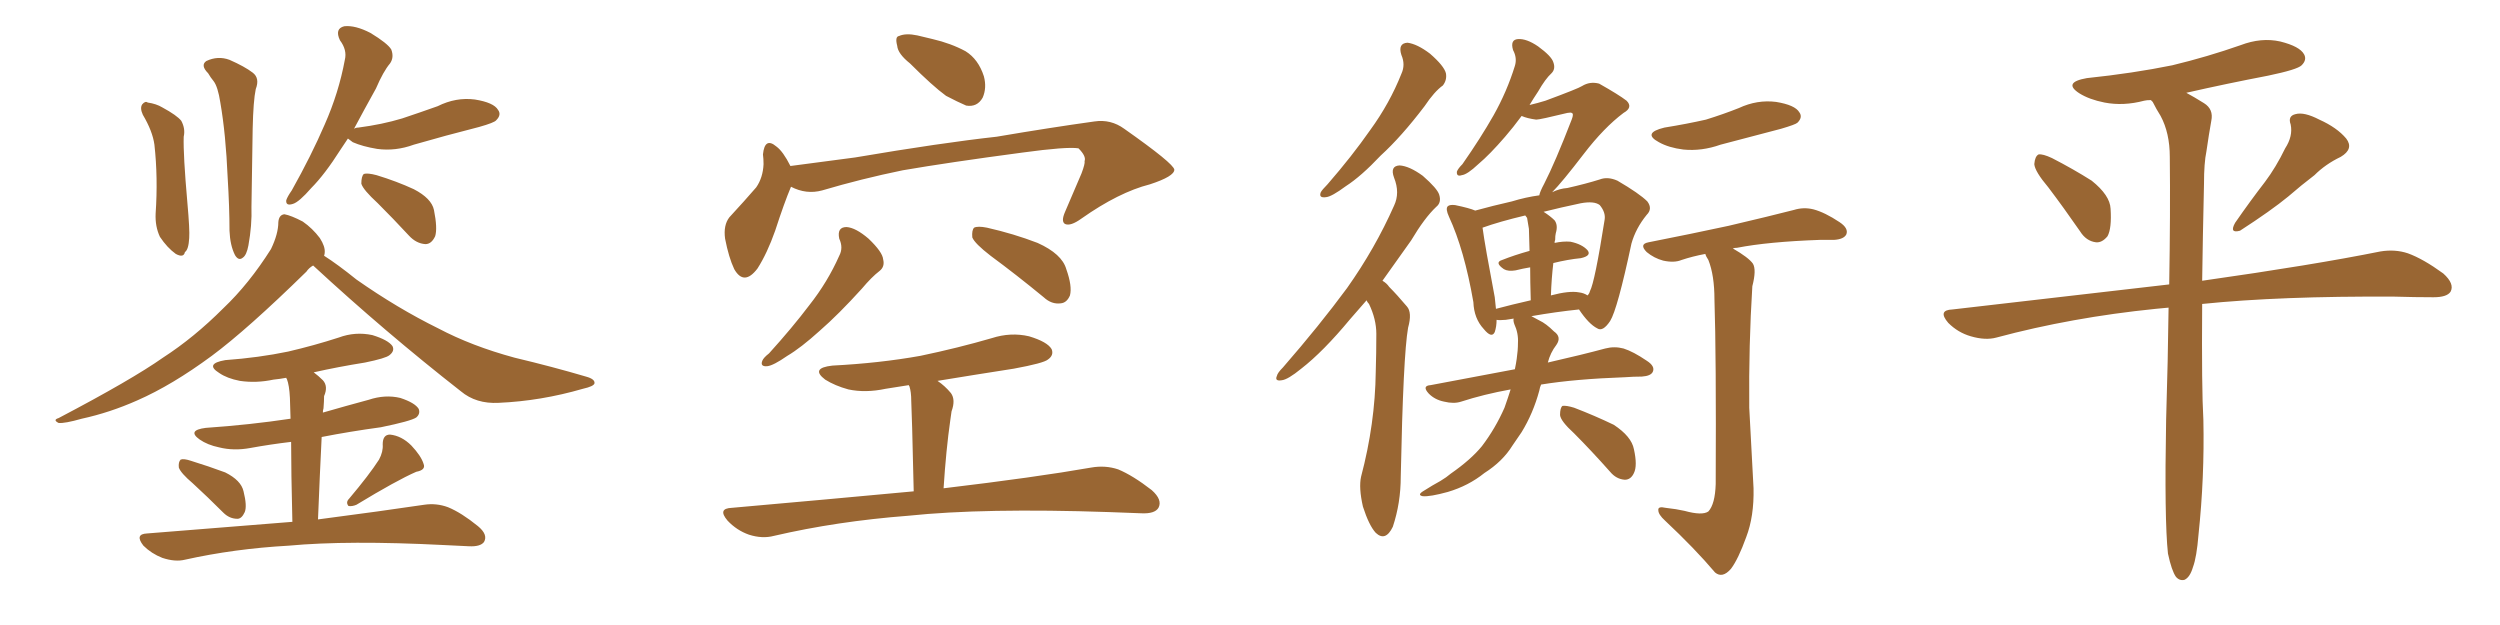 <svg xmlns="http://www.w3.org/2000/svg" xmlns:xlink="http://www.w3.org/1999/xlink" width="600" height="150"><path fill="#996633" padding="10" d="M34.28 27.54L34.28 27.54Q33.54 25.93 34.13 25.05L34.13 25.05Q34.86 24.17 35.45 24.61L35.45 24.61Q37.50 24.90 38.96 25.78L38.96 25.78Q42.48 27.69 43.51 29.00L43.51 29.00Q44.53 30.91 44.09 32.81L44.09 32.81Q43.95 37.06 44.97 48.63L44.97 48.63Q45.56 55.22 45.41 57.13L45.41 57.13Q45.26 59.91 44.38 60.50L44.38 60.50Q44.09 61.96 42.19 60.94L42.19 60.94Q40.14 59.47 38.38 56.84L38.38 56.84Q37.21 54.35 37.35 51.27L37.35 51.27Q37.94 42.63 37.06 34.72L37.06 34.72Q36.62 31.49 34.28 27.54ZM49.95 17.58L49.95 17.58Q48.05 15.67 49.51 14.65L49.51 14.65Q52.29 13.33 55.08 14.36L55.08 14.36Q58.74 15.97 60.64 17.43L60.64 17.43Q62.40 18.75 61.38 21.39L61.38 21.39Q60.79 24.17 60.64 30.91L60.64 30.91Q60.50 39.84 60.35 49.66L60.35 49.66Q60.50 54.05 59.62 58.89L59.62 58.89Q59.18 61.23 58.30 61.82L58.30 61.82Q57.28 62.70 56.40 61.23L56.40 61.23Q55.22 58.89 55.08 55.37L55.08 55.37Q55.08 49.80 54.64 42.63L54.64 42.63Q54.20 32.23 52.88 24.61L52.88 24.61Q52.29 20.80 51.27 19.48L51.27 19.48Q50.54 18.60 49.95 17.58ZM83.50 33.25L83.50 33.25Q82.62 34.57 81.74 35.89L81.74 35.89Q77.93 41.89 74.71 45.12L74.71 45.12Q71.78 48.49 70.31 48.93L70.31 48.93Q68.55 49.51 68.70 48.05L68.70 48.05Q68.99 47.17 70.02 45.70L70.02 45.70Q74.71 37.35 77.93 29.88L77.93 29.88Q81.30 22.27 82.76 14.36L82.76 14.36Q83.35 12.01 81.59 9.67L81.59 9.67Q80.27 6.88 82.62 6.30L82.62 6.30Q85.25 6.01 88.92 7.91L88.92 7.91Q93.02 10.40 93.90 11.87L93.90 11.87Q94.63 13.77 93.60 15.23L93.60 15.23Q91.99 17.14 90.23 21.24L90.23 21.24Q87.30 26.51 84.96 30.91L84.96 30.91Q85.40 30.62 85.99 30.62L85.99 30.62Q91.70 29.88 96.53 28.42L96.53 28.42Q100.93 26.95 105.03 25.49L105.03 25.49Q109.42 23.29 113.96 23.88L113.96 23.88Q118.51 24.61 119.53 26.37L119.53 26.37Q120.41 27.54 119.09 28.86L119.09 28.86Q118.65 29.44 114.99 30.47L114.99 30.47Q106.93 32.52 99.32 34.72L99.32 34.72Q94.92 36.33 90.53 35.74L90.53 35.74Q87.01 35.16 84.67 34.13L84.67 34.13Q83.64 33.40 83.50 33.25ZM90.67 48.78L90.67 48.78Q87.16 45.56 86.72 44.09L86.72 44.09Q86.72 42.33 87.30 41.75L87.30 41.75Q88.18 41.46 90.38 42.04L90.38 42.04Q95.21 43.51 99.32 45.41L99.32 45.41Q103.56 47.61 104.15 50.39L104.15 50.39Q105.03 54.79 104.44 56.69L104.44 56.69Q103.56 58.59 102.10 58.59L102.10 58.59Q99.90 58.45 98.14 56.54L98.14 56.54Q94.34 52.44 90.67 48.78ZM75.15 63.72L75.15 63.72Q74.12 64.31 73.54 65.19L73.54 65.19Q59.33 79.10 50.83 85.40L50.83 85.40Q41.31 92.43 32.96 96.09L32.96 96.09Q26.37 99.02 19.63 100.49L19.63 100.49Q15.53 101.66 14.06 101.51L14.06 101.51Q12.60 100.78 14.06 100.34L14.06 100.34Q31.64 91.11 39.11 85.84L39.11 85.84Q46.58 81.01 53.61 73.97L53.61 73.97Q59.77 68.12 65.04 59.77L65.04 59.77Q66.80 56.10 66.80 53.32L66.80 53.32Q66.94 51.56 68.26 51.42L68.26 51.42Q69.87 51.71 72.66 53.17L72.66 53.17Q75 54.79 76.76 57.13L76.76 57.13Q78.08 59.18 77.93 60.64L77.93 60.64Q77.93 60.94 77.78 61.38L77.78 61.38Q81.01 63.43 85.55 67.09L85.55 67.09Q95.36 73.97 105.18 78.81L105.18 78.81Q113.23 83.06 123.49 85.84L123.49 85.84Q132.71 88.04 140.63 90.38L140.63 90.38Q142.82 90.97 142.68 91.99L142.68 91.99Q142.53 92.72 139.89 93.31L139.89 93.31Q129.79 96.24 119.68 96.68L119.68 96.68Q114.26 96.97 110.60 93.90L110.60 93.90Q92.43 79.69 75.15 63.72ZM46.29 116.02L46.29 116.02Q43.36 113.53 42.92 112.21L42.92 112.21Q42.77 110.89 43.36 110.30L43.36 110.30Q44.09 110.01 45.85 110.60L45.85 110.60Q50.10 111.91 54.05 113.38L54.05 113.38Q57.86 115.28 58.45 117.92L58.45 117.92Q59.33 121.44 58.74 122.90L58.74 122.90Q58.01 124.51 56.98 124.51L56.98 124.51Q55.08 124.51 53.61 123.05L53.61 123.05Q49.80 119.24 46.29 116.02ZM90.97 110.30L90.97 110.30Q91.99 108.40 91.85 106.64L91.85 106.64Q91.85 104.30 93.60 104.30L93.60 104.30Q96.39 104.59 98.73 106.93L98.73 106.93Q101.07 109.42 101.66 111.33L101.66 111.33Q102.25 112.79 99.90 113.23L99.90 113.23Q95.21 115.28 85.55 121.14L85.55 121.14Q84.52 121.58 83.64 121.44L83.64 121.44Q82.91 120.56 83.79 119.68L83.79 119.68Q88.62 113.96 90.97 110.30ZM70.17 125.24L70.17 125.24Q69.87 113.09 69.87 106.05L69.87 106.05Q64.89 106.64 60.06 107.52L60.06 107.52Q56.10 108.25 52.59 107.37L52.59 107.37Q49.80 106.79 47.90 105.47L47.90 105.47Q44.82 103.27 49.37 102.69L49.37 102.69Q60.06 101.95 69.73 100.49L69.73 100.49Q69.58 96.53 69.58 95.51L69.58 95.51Q69.43 92.43 68.85 90.97L68.85 90.97Q68.70 90.82 68.70 90.67L68.70 90.67Q67.09 90.97 65.63 91.11L65.63 91.11Q61.52 91.99 57.57 91.41L57.57 91.41Q54.49 90.82 52.59 89.50L52.59 89.50Q49.07 87.30 54.05 86.43L54.05 86.43Q62.11 85.84 69.14 84.38L69.14 84.38Q75.44 82.91 81.30 81.01L81.30 81.01Q85.25 79.54 89.36 80.42L89.36 80.42Q93.16 81.59 94.19 83.06L94.19 83.06Q94.78 84.23 93.46 85.25L93.46 85.25Q92.58 85.99 87.60 87.01L87.60 87.01Q81.15 88.04 75.29 89.36L75.29 89.36Q76.46 90.23 77.49 91.26L77.49 91.26Q78.81 92.72 77.78 95.07L77.78 95.07Q77.78 96.24 77.64 98.00L77.64 98.00Q77.49 98.44 77.49 99.02L77.49 99.02Q83.06 97.41 88.48 95.95L88.48 95.95Q92.43 94.63 96.09 95.51L96.09 95.51Q99.61 96.68 100.49 98.14L100.49 98.14Q100.93 99.32 99.90 100.20L99.90 100.20Q98.58 101.07 91.41 102.54L91.41 102.54Q83.94 103.56 77.20 104.88L77.20 104.88Q76.76 113.67 76.32 124.66L76.32 124.66Q91.99 122.61 101.81 121.14L101.81 121.14Q104.74 120.70 107.52 121.73L107.52 121.73Q110.74 123.05 114.70 126.27L114.70 126.27Q117.19 128.32 116.16 130.08L116.16 130.08Q115.28 131.25 112.50 131.10L112.50 131.10Q109.72 130.96 106.49 130.81L106.49 130.81Q83.50 129.64 69.29 130.96L69.29 130.96Q56.25 131.69 44.38 134.33L44.38 134.33Q42.04 134.91 38.96 133.89L38.96 133.89Q36.33 132.86 34.42 130.96L34.42 130.96Q32.23 128.17 35.30 128.03L35.30 128.03Q53.91 126.56 70.17 125.24ZM218.41 15.23L218.41 15.23Q215.48 12.89 215.33 10.99L215.33 10.99Q214.75 8.79 215.77 8.64L215.77 8.64Q217.38 7.91 220.17 8.50L220.17 8.50Q222.07 8.94 223.83 9.38L223.83 9.38Q228.22 10.40 231.74 12.30L231.74 12.30Q234.81 14.21 236.13 18.31L236.13 18.31Q236.87 21.09 235.84 23.44L235.84 23.44Q234.52 25.78 231.88 25.34L231.88 25.34Q229.83 24.46 227.05 23.00L227.05 23.00Q223.83 20.65 218.41 15.23ZM189.84 44.82L189.84 44.82Q188.23 48.63 186.04 55.37L186.04 55.37Q184.13 60.79 181.79 64.45L181.79 64.45Q178.56 68.70 176.22 64.60L176.22 64.60Q174.90 61.82 174.02 57.28L174.02 57.28Q173.58 54.05 175.05 52.15L175.05 52.15Q178.71 48.19 181.49 44.97L181.49 44.97Q183.11 42.63 183.25 39.40L183.25 39.40Q183.25 38.09 183.11 37.06L183.11 37.06Q183.54 32.81 186.33 35.16L186.33 35.16Q187.94 36.33 189.70 39.84L189.70 39.84Q197.61 38.82 205.22 37.79L205.22 37.79Q225.88 34.28 239.21 32.81L239.21 32.81Q252.10 30.62 262.65 29.15L262.65 29.15Q266.60 28.56 269.82 30.91L269.82 30.91Q281.69 39.26 281.84 40.72L281.84 40.72Q281.84 42.33 275.98 44.24L275.98 44.24Q268.51 46.14 259.57 52.44L259.57 52.44Q256.93 54.35 255.62 53.76L255.62 53.76Q254.59 53.17 255.62 50.83L255.62 50.83Q257.67 46.00 259.57 41.60L259.57 41.60Q260.45 39.26 260.30 38.67L260.30 38.67Q260.74 37.50 258.84 35.60L258.84 35.60Q256.05 35.16 245.36 36.62L245.36 36.62Q227.78 38.96 216.65 40.87L216.65 40.87Q206.69 42.92 197.31 45.70L197.31 45.70Q193.51 46.73 189.84 44.82ZM201.42 57.28L201.42 57.28Q200.83 54.49 203.17 54.49L203.17 54.49Q205.37 54.64 208.45 57.28L208.45 57.28Q211.82 60.50 211.96 62.26L211.96 62.26Q212.40 64.01 211.08 65.04L211.08 65.04Q209.18 66.50 206.84 69.29L206.84 69.29Q201.27 75.44 196.73 79.39L196.73 79.39Q192.19 83.50 188.96 85.40L188.96 85.40Q185.60 87.74 184.13 87.89L184.13 87.89Q182.37 88.04 182.96 86.57L182.96 86.57Q183.25 85.84 184.57 84.81L184.57 84.81Q190.14 78.66 194.24 73.24L194.24 73.24Q198.63 67.68 201.42 61.38L201.42 61.38Q202.44 59.47 201.42 57.28ZM237.74 61.38L237.74 61.38Q233.94 58.45 233.35 56.98L233.35 56.98Q233.20 55.22 233.79 54.64L233.79 54.64Q234.67 54.20 236.87 54.64L236.87 54.64Q243.31 56.10 249.02 58.30L249.02 58.30Q254.88 60.94 255.91 64.60L255.91 64.60Q257.37 68.70 256.79 70.90L256.79 70.90Q256.05 72.66 254.59 72.80L254.59 72.80Q252.39 73.10 250.49 71.34L250.49 71.34Q243.90 65.92 237.74 61.38ZM219.29 117.92L219.29 117.92L219.29 117.92Q218.85 98.58 218.70 96.24L218.70 96.24Q218.70 94.04 218.26 92.72L218.26 92.72Q218.12 92.58 218.12 92.43L218.12 92.43Q215.33 92.87 212.55 93.31L212.55 93.31Q207.71 94.34 203.61 93.46L203.61 93.46Q200.39 92.58 198.05 91.11L198.05 91.11Q194.38 88.33 199.80 87.74L199.80 87.74Q211.08 87.16 220.90 85.40L220.90 85.40Q229.98 83.50 238.04 81.15L238.04 81.15Q242.58 79.69 246.97 80.71L246.97 80.71Q251.37 82.03 252.39 83.79L252.39 83.79Q252.98 85.25 251.51 86.28L251.51 86.28Q250.49 87.16 243.31 88.48L243.31 88.48Q233.94 89.94 225 91.41L225 91.41Q226.76 92.58 228.22 94.34L228.22 94.34Q229.39 95.95 228.37 98.73L228.37 98.73Q228.22 99.76 228.08 100.78L228.08 100.78Q227.05 107.96 226.46 117.19L226.46 117.19Q248.58 114.55 261.91 112.21L261.91 112.21Q265.28 111.62 268.36 112.65L268.36 112.65Q271.88 114.11 276.42 117.63L276.42 117.63Q279.05 119.97 278.03 121.88L278.03 121.88Q277.15 123.34 273.93 123.19L273.93 123.19Q270.26 123.05 266.16 122.90L266.16 122.90Q236.13 121.88 217.97 123.78L217.97 123.78Q200.83 125.10 185.74 128.61L185.74 128.61Q182.96 129.35 179.74 128.32L179.74 128.32Q176.81 127.29 174.61 124.95L174.61 124.95Q172.12 122.02 175.63 121.88L175.63 121.88Q198.93 119.82 219.29 117.92ZM336.33 13.18L336.33 13.18Q335.45 10.40 337.79 10.25L337.79 10.25Q340.14 10.55 343.21 12.89L343.21 12.89Q346.58 15.82 347.02 17.58L347.02 17.58Q347.31 19.19 346.29 20.51L346.29 20.51Q344.24 21.97 341.89 25.49L341.89 25.49Q336.33 32.81 331.35 37.35L331.35 37.35Q326.66 42.33 323.00 44.68L323.00 44.68Q319.63 47.17 318.31 47.31L318.31 47.31Q316.41 47.61 316.99 46.14L316.99 46.14Q317.29 45.56 318.60 44.24L318.60 44.24Q324.46 37.50 328.86 31.20L328.86 31.20Q333.54 24.76 336.33 17.72L336.33 17.72Q337.35 15.53 336.33 13.18ZM327.98 72.07L327.98 72.07Q325.93 74.41 324.02 76.61L324.02 76.61Q317.58 84.38 312.30 88.48L312.30 88.48Q309.08 91.11 307.62 91.26L307.62 91.26Q305.86 91.55 306.45 90.23L306.45 90.23Q306.59 89.50 307.91 88.18L307.91 88.18Q316.70 78.08 323.29 69.14L323.29 69.14Q330.03 59.62 334.57 49.37L334.57 49.37Q336.04 46.29 334.57 42.63L334.57 42.63Q333.54 39.84 335.89 39.70L335.89 39.70Q338.23 39.84 341.46 42.19L341.46 42.19Q344.97 45.26 345.41 46.73L345.41 46.73Q346.00 48.63 344.68 49.66L344.68 49.66Q341.89 52.29 338.67 57.71L338.67 57.71Q335.01 62.84 331.79 67.38L331.79 67.38Q332.81 67.97 333.40 68.85L333.40 68.85Q335.30 70.75 337.65 73.54L337.65 73.54Q338.96 75 337.94 78.66L337.94 78.66Q336.77 85.25 336.18 114.40L336.18 114.40Q336.18 120.70 334.28 126.42L334.28 126.42Q332.52 130.08 330.18 127.88L330.18 127.88Q328.56 126.12 327.10 121.58L327.10 121.58Q326.07 117.04 326.66 114.40L326.66 114.40Q330.03 101.66 330.18 89.21L330.18 89.21Q330.32 84.67 330.32 80.13L330.32 80.13Q330.32 76.61 328.56 72.95L328.56 72.95Q328.13 72.51 327.98 72.07ZM415.87 59.62L415.87 59.62Q419.68 61.82 420.70 63.28L420.70 63.28Q421.58 64.75 420.56 68.70L420.56 68.70Q419.68 82.76 419.82 97.85L419.82 97.85Q420.41 109.57 420.85 117.19L420.85 117.19Q421.00 123.93 419.09 128.91L419.09 128.91Q417.19 134.18 415.43 136.52L415.43 136.52Q413.38 138.87 411.62 137.40L411.62 137.40Q406.79 131.69 399.61 124.95L399.61 124.95Q398.00 123.49 398.00 122.46L398.00 122.46Q397.85 121.44 399.76 121.88L399.76 121.88Q402.39 122.17 404.30 122.61L404.30 122.61Q408.54 123.78 410.01 122.75L410.01 122.75Q411.62 121.00 411.77 116.16L411.77 116.16Q411.91 85.25 411.47 71.92L411.47 71.92Q411.47 66.06 410.01 62.40L410.01 62.40Q409.42 61.52 409.28 60.94L409.28 60.94Q406.20 61.52 403.56 62.40L403.56 62.40Q401.81 63.13 399.17 62.55L399.17 62.55Q396.97 61.96 395.21 60.50L395.21 60.50Q393.31 58.59 395.65 58.15L395.65 58.15Q406.05 56.10 414.84 54.20L414.84 54.20Q424.80 51.86 430.52 50.39L430.52 50.39Q432.86 49.66 435.21 50.24L435.21 50.24Q437.99 50.98 441.50 53.32L441.50 53.32Q443.70 54.79 443.12 56.25L443.12 56.25Q442.53 57.42 440.19 57.57L440.19 57.57Q438.57 57.57 436.82 57.57L436.82 57.57Q424.37 58.01 416.89 59.47L416.89 59.47Q416.31 59.47 415.87 59.62ZM399.46 30.62L399.46 30.62Q404.88 29.74 409.42 28.71L409.42 28.71Q413.67 27.39 417.33 25.93L417.33 25.93Q421.73 23.88 426.27 24.46L426.27 24.46Q430.81 25.20 431.84 26.95L431.84 26.95Q432.71 28.13 431.40 29.44L431.40 29.44Q430.96 29.88 427.44 30.91L427.44 30.91Q420.12 32.81 412.94 34.72L412.94 34.72Q408.40 36.33 404.00 35.89L404.00 35.89Q400.49 35.45 398.14 34.13L398.14 34.13Q394.04 31.93 399.46 30.62ZM377.78 104.00L377.78 104.00Q374.56 101.07 374.41 99.61L374.41 99.61Q374.41 97.85 375 97.41L375 97.41Q375.88 97.27 377.78 97.85L377.78 97.85Q382.76 99.76 387.30 101.95L387.30 101.95Q391.55 104.74 392.14 107.81L392.14 107.81Q393.02 111.77 392.14 113.53L392.14 113.53Q391.41 115.14 389.94 115.14L389.94 115.14Q387.89 114.99 386.43 113.23L386.43 113.23Q381.88 108.11 377.78 104.00ZM367.53 75.88L367.53 75.88Q368.41 76.32 369.43 76.90L369.43 76.90Q371.04 77.64 372.95 79.54L372.95 79.54Q374.85 80.86 373.54 82.76L373.54 82.76Q372.07 84.67 371.48 87.01L371.48 87.01Q379.83 85.11 385.25 83.64L385.25 83.64Q387.45 83.06 389.65 83.64L389.65 83.64Q391.99 84.38 395.21 86.57L395.21 86.57Q397.27 87.89 396.68 89.21L396.68 89.21Q396.24 90.23 394.04 90.38L394.04 90.38Q391.99 90.38 390.09 90.53L390.09 90.53Q377.93 90.97 369.87 92.29L369.87 92.29Q369.58 92.87 369.43 93.75L369.43 93.75Q367.97 99.17 365.19 103.71L365.19 103.71Q364.01 105.47 362.99 106.93L362.99 106.93Q360.64 110.74 356.25 113.53L356.25 113.53Q352.44 116.60 347.46 118.07L347.46 118.07Q343.21 119.24 341.46 119.09L341.46 119.09Q339.99 118.80 341.75 117.77L341.75 117.77Q343.80 116.46 345.70 115.43L345.70 115.43Q347.17 114.55 348.19 113.67L348.19 113.67Q353.03 110.30 355.66 107.08L355.66 107.08Q358.89 102.83 361.08 97.85L361.08 97.85Q361.96 95.36 362.55 93.46L362.55 93.46Q356.10 94.63 350.68 96.39L350.68 96.39Q348.93 96.97 346.58 96.39L346.58 96.39Q344.38 95.95 342.92 94.48L342.92 94.48Q341.16 92.58 343.36 92.43L343.36 92.43Q354.20 90.38 363.57 88.62L363.57 88.62Q363.87 87.16 364.01 86.13L364.01 86.13Q364.31 84.08 364.31 82.32L364.31 82.32Q364.45 79.98 363.43 77.78L363.43 77.78Q363.13 76.90 363.28 76.46L363.28 76.46Q362.26 76.61 361.38 76.76L361.38 76.76Q359.77 76.90 359.18 76.76L359.18 76.76Q359.18 78.37 358.74 79.69L358.74 79.69Q358.01 81.30 356.10 78.96L356.10 78.96Q353.76 76.46 353.61 72.51L353.61 72.51Q351.42 59.91 347.75 52.00L347.75 52.00Q346.88 50.10 347.46 49.51L347.46 49.51Q347.90 49.07 349.22 49.22L349.22 49.22Q352.73 49.95 354.05 50.54L354.05 50.54Q358.30 49.37 362.84 48.34L362.84 48.34Q366.21 47.31 369.43 46.88L369.43 46.88Q369.58 46.00 370.61 44.09L370.61 44.09Q373.24 38.96 377.20 28.71L377.20 28.71Q377.78 27.25 377.20 27.10L377.20 27.10Q377.05 26.95 376.17 27.10L376.17 27.10Q369.58 28.71 368.70 28.71L368.70 28.71Q366.50 28.42 365.19 27.83L365.19 27.83Q363.13 30.62 361.23 32.81L361.23 32.81Q357.57 37.06 354.79 39.40L354.79 39.40Q352.15 41.89 350.83 42.04L350.83 42.04Q349.51 42.48 349.66 41.16L349.66 41.16Q349.95 40.43 350.98 39.40L350.98 39.40Q355.37 33.11 358.45 27.69L358.45 27.69Q361.67 21.97 363.57 15.82L363.57 15.82Q364.16 13.92 363.13 12.01L363.13 12.01Q362.40 9.52 364.31 9.38L364.31 9.38Q366.36 9.23 369.14 11.13L369.14 11.13Q372.36 13.48 372.80 14.94L372.80 14.94Q373.39 16.55 372.36 17.58L372.36 17.58Q370.90 18.90 369.14 21.97L369.14 21.97Q367.97 23.73 367.09 25.20L367.09 25.20Q368.99 24.76 370.90 24.17L370.90 24.17Q378.81 21.24 379.69 20.65L379.69 20.65Q381.59 19.48 383.79 20.07L383.79 20.07Q388.48 22.71 390.38 24.17L390.38 24.17Q391.99 25.78 389.65 27.10L389.65 27.10Q384.96 30.62 380.13 36.91L380.13 36.91Q374.85 43.80 372.51 46.14L372.51 46.14Q374.27 45.26 376.17 45.12L376.17 45.12Q380.71 44.09 383.94 43.07L383.94 43.07Q385.84 42.33 388.18 43.36L388.18 43.36Q393.46 46.44 395.36 48.34L395.36 48.34Q396.68 50.10 395.21 51.56L395.21 51.56Q392.58 54.79 391.55 58.45L391.55 58.45L391.55 58.45Q388.18 74.27 386.43 77.05L386.43 77.05Q384.67 79.69 383.35 78.81L383.35 78.81Q381.30 77.78 378.96 74.27L378.96 74.27Q373.39 74.85 367.53 75.88ZM372.80 63.13L372.80 63.13Q372.36 66.80 372.22 70.90L372.22 70.90Q376.61 69.73 378.96 70.17L378.96 70.17Q380.13 70.31 381.01 70.90L381.01 70.90Q381.45 70.46 381.59 69.87L381.59 69.87Q382.76 67.68 385.11 52.73L385.11 52.73Q385.40 50.98 383.94 49.22L383.94 49.22Q382.62 48.19 379.39 48.78L379.39 48.78Q374.56 49.80 370.46 50.83L370.46 50.83Q372.07 51.86 373.10 52.88L373.10 52.88Q373.97 54.05 373.39 55.96L373.39 55.96Q373.24 56.54 373.24 57.57L373.24 57.57Q373.10 57.86 373.10 58.30L373.10 58.30Q375.15 57.86 376.90 58.01L376.90 58.01Q379.69 58.59 381.01 60.06L381.01 60.06Q382.03 61.38 379.39 61.96L379.39 61.96Q376.32 62.26 372.80 63.13ZM366.50 52.29L366.50 52.29L366.50 52.29Q366.21 51.86 366.06 51.71L366.06 51.71Q359.91 53.17 355.81 54.64L355.81 54.64Q356.40 59.03 358.74 71.34L358.74 71.34Q358.89 72.80 359.03 74.12L359.03 74.12Q362.84 73.10 367.38 72.07L367.38 72.07Q367.24 67.38 367.24 64.16L367.24 64.16Q365.48 64.45 363.72 64.89L363.72 64.89Q361.96 65.19 360.94 64.60L360.94 64.60Q358.59 62.99 360.50 62.40L360.50 62.40Q363.43 61.23 367.09 60.21L367.09 60.21Q366.94 55.81 366.94 54.93L366.94 54.93Q366.65 53.32 366.50 52.29ZM491.60 44.97L491.60 44.97Q488.38 41.16 488.23 39.40L488.23 39.40Q488.38 37.50 489.26 37.06L489.26 37.06Q490.28 36.91 492.48 37.94L492.48 37.94Q497.61 40.58 502.00 43.36L502.00 43.36Q506.40 46.88 506.54 50.10L506.54 50.10Q506.84 54.79 505.81 56.69L505.81 56.69Q504.49 58.30 503.03 58.15L503.03 58.15Q500.68 57.86 499.22 55.52L499.22 55.52Q495.26 49.80 491.60 44.97ZM548.44 35.60L548.44 35.60Q550.34 32.67 549.76 29.88L549.76 29.88Q549.02 27.83 550.93 27.39L550.93 27.39Q552.98 26.81 556.64 28.71L556.64 28.71Q560.89 30.62 563.09 33.25L563.09 33.25Q564.99 35.74 561.77 37.65L561.77 37.65Q558.11 39.40 555.47 42.04L555.47 42.04Q552.39 44.38 549.17 47.17L549.17 47.17Q545.07 50.54 537.60 55.37L537.60 55.37Q534.96 56.10 536.43 53.47L536.43 53.47Q540.09 48.19 543.60 43.65L543.60 43.65Q546.24 40.14 548.44 35.60ZM520.31 132.86L520.31 132.86L520.31 132.86Q519.43 124.66 519.87 100.78L519.87 100.78Q520.31 86.28 520.46 73.83L520.46 73.83Q518.85 73.97 517.38 74.12L517.38 74.12Q497.17 76.17 479.15 81.01L479.15 81.01Q476.51 81.74 473.00 80.71L473.00 80.71Q469.92 79.83 467.58 77.49L467.58 77.49Q464.94 74.41 468.60 74.27L468.60 74.27Q496.29 71.04 520.61 68.26L520.61 68.26Q520.90 50.98 520.75 37.65L520.75 37.65Q520.75 31.93 518.55 27.83L518.55 27.83Q517.53 26.22 516.65 24.46L516.65 24.46Q516.36 24.17 516.21 24.02L516.21 24.02Q515.19 24.02 514.60 24.17L514.60 24.17Q509.62 25.49 505.08 24.61L505.08 24.61Q501.42 23.88 499.07 22.41L499.07 22.41Q494.97 19.78 500.83 18.75L500.83 18.75Q511.96 17.58 521.34 15.67L521.34 15.67Q529.83 13.62 537.74 10.84L537.74 10.84Q542.72 8.94 547.27 9.96L547.27 9.96Q551.95 11.13 552.98 13.04L552.98 13.04Q553.71 14.36 552.39 15.67L552.39 15.67Q551.37 16.70 544.34 18.16L544.34 18.16Q534.38 20.07 524.71 22.27L524.71 22.27Q526.61 23.29 528.96 24.76L528.96 24.76Q531.30 26.22 530.71 29.00L530.71 29.00Q530.13 32.23 529.54 36.33L529.54 36.33Q528.96 39.11 528.96 44.09L528.96 44.09Q528.66 57.13 528.52 67.38L528.52 67.38Q555.32 63.57 571.29 60.35L571.29 60.35Q574.80 59.77 577.88 60.79L577.88 60.79Q581.54 62.11 586.38 65.63L586.38 65.63Q589.16 68.12 588.13 70.02L588.13 70.02Q587.26 71.34 584.03 71.34L584.03 71.34Q579.64 71.34 574.66 71.19L574.66 71.19Q547.12 71.04 528.52 72.95L528.52 72.95Q528.37 93.31 528.81 100.78L528.81 100.78Q529.10 114.55 527.64 128.32L527.64 128.32Q527.20 133.74 526.32 136.08L526.32 136.08Q525.59 138.57 524.27 139.16L524.27 139.16Q523.10 139.45 522.22 138.43L522.22 138.43Q521.19 136.96 520.31 132.86Z"/></svg>